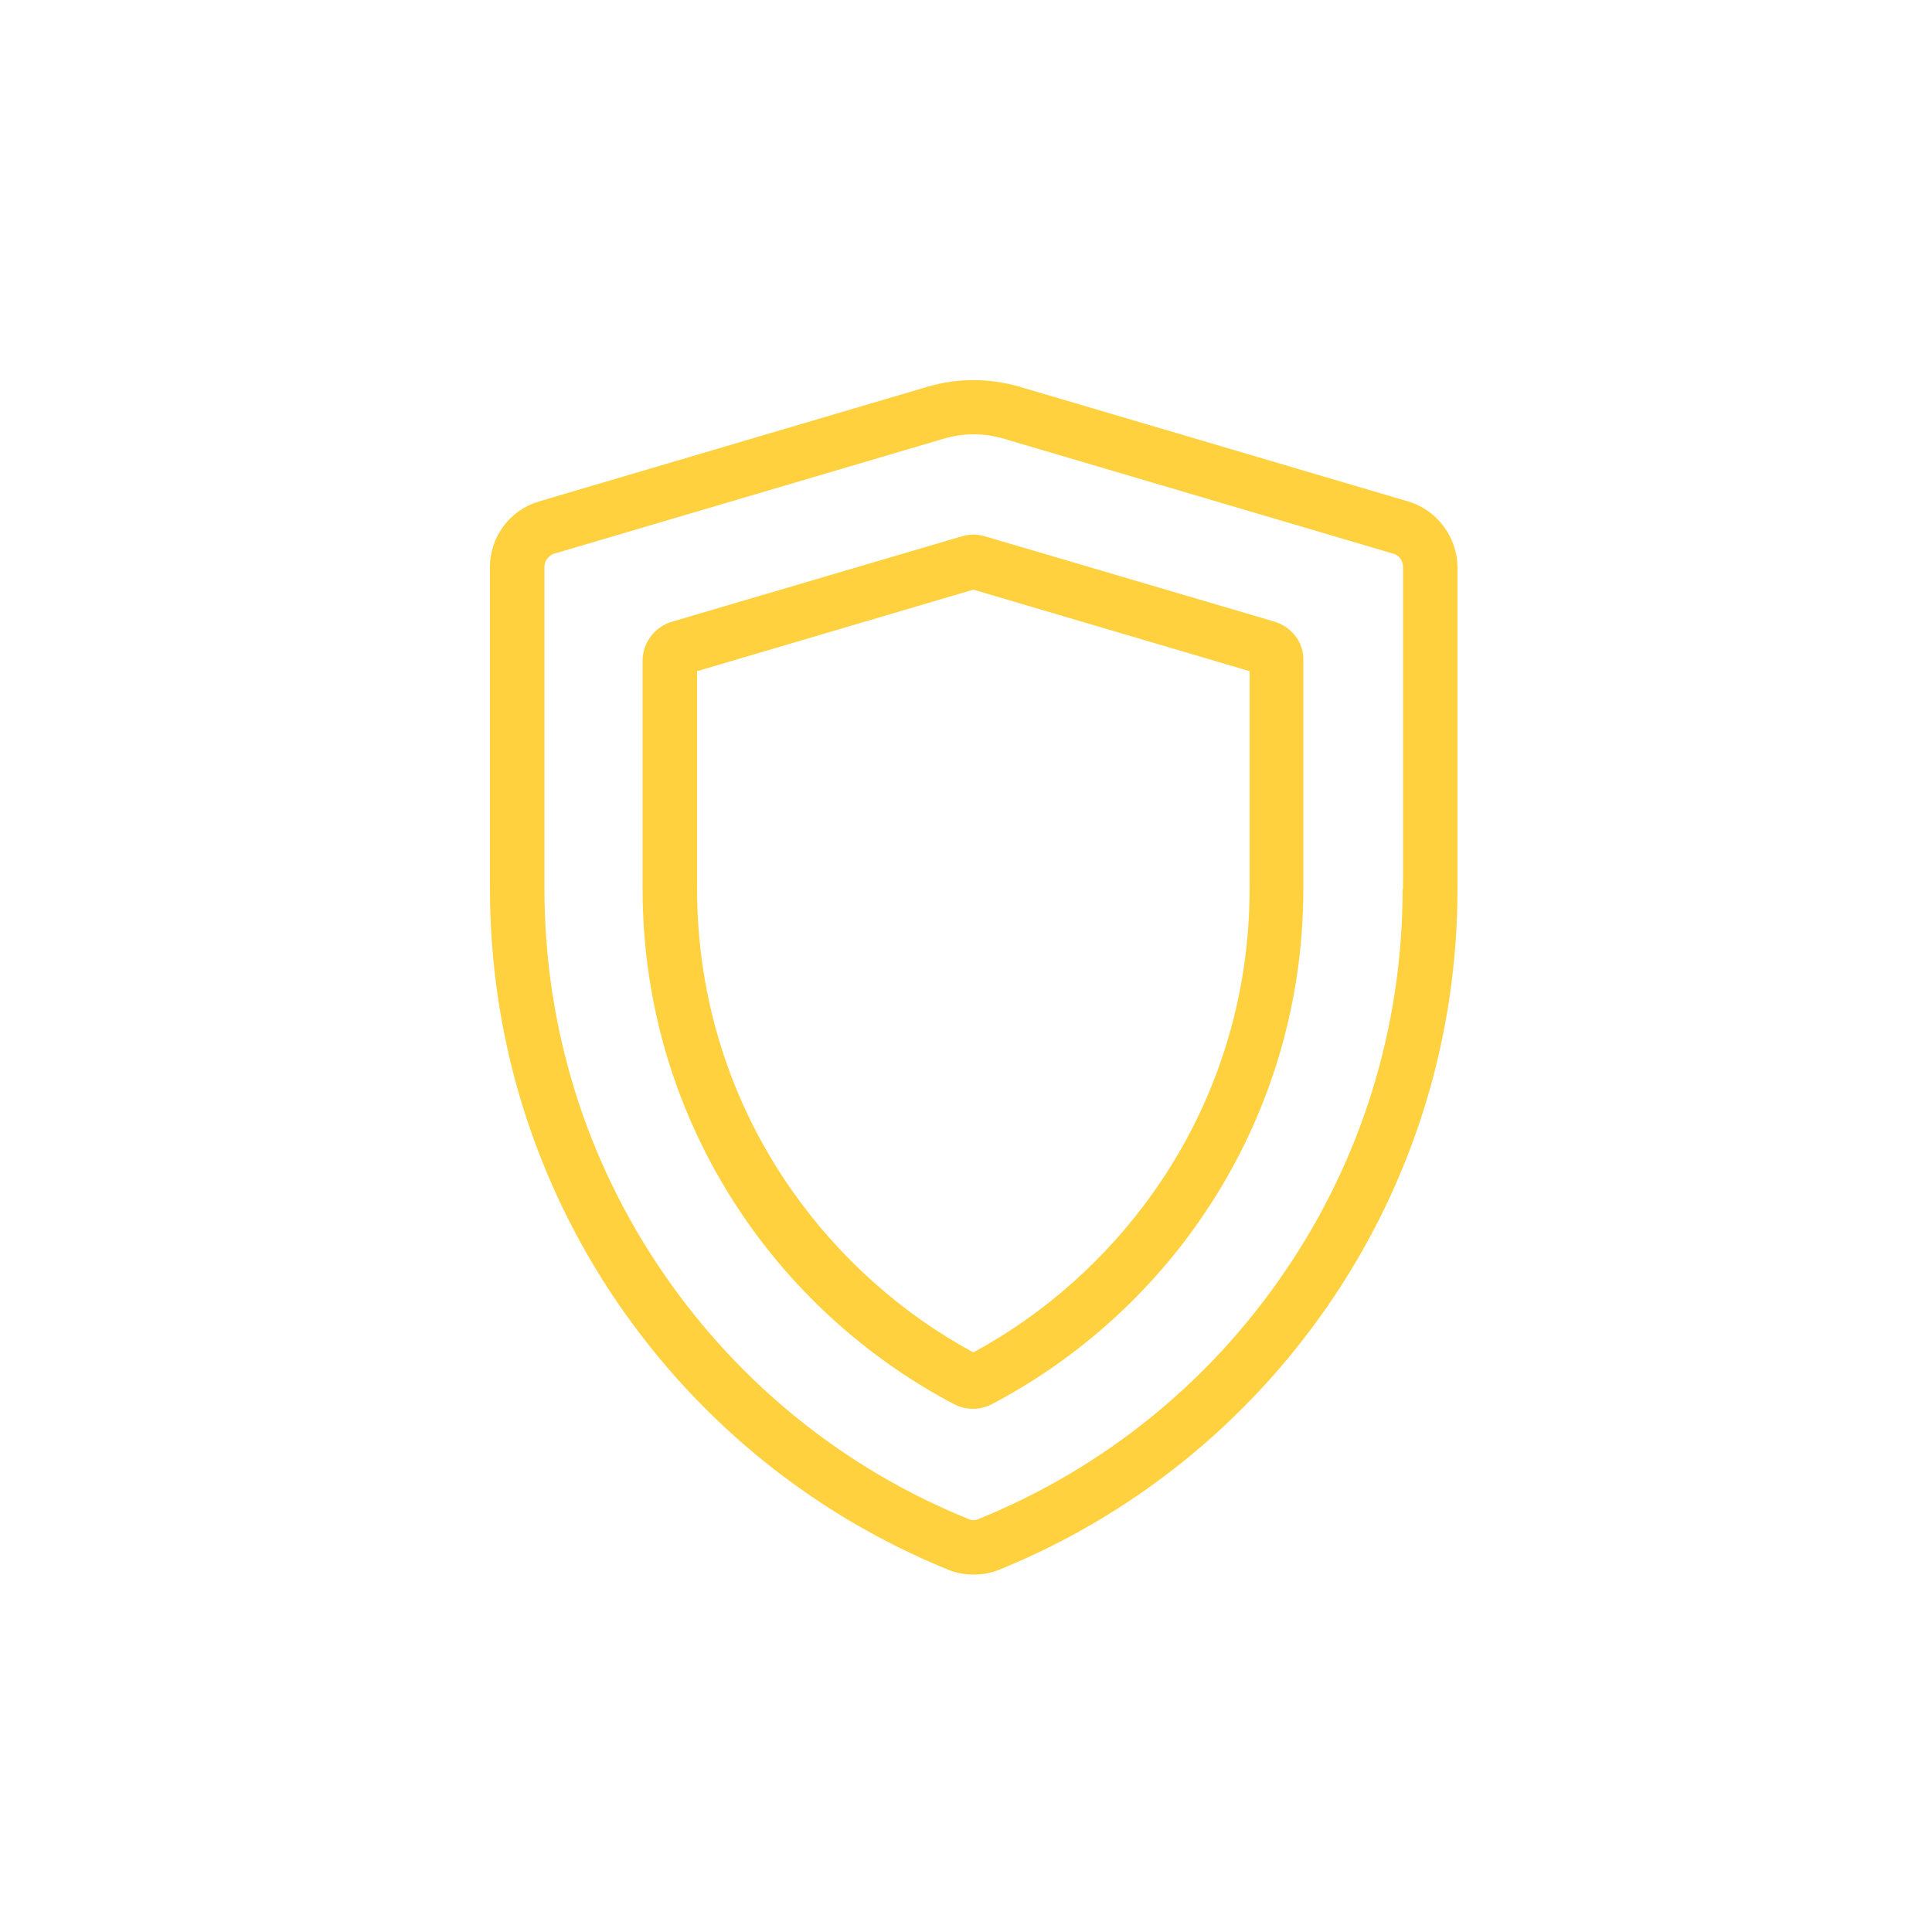 <?xml version="1.0" encoding="utf-8"?>
<!-- Generator: Adobe Illustrator 19.0.0, SVG Export Plug-In . SVG Version: 6.00 Build 0)  -->
<svg version="1.1" id="Layer_1" xmlns="http://www.w3.org/2000/svg" xmlns:xlink="http://www.w3.org/1999/xlink" x="0px" y="0px"
	 viewBox="0 0 500 500" style="enable-background:new 0 0 500 500;" xml:space="preserve">
<style type="text/css">
	.st0{fill:#FFD13E;}
</style>
<g id="XMLID_583_">
	<g id="XMLID_589_">
		<g id="XMLID_590_">
			<path id="XMLID_591_" class="st0" d="M364.5,129.8l-100.6-29.7c-7.8-2.3-16.1-2.3-23.9,0l-100.6,29.7
				c-7.4,2.2-12.6,9.1-12.6,16.9V230c0,38.6,11.5,75.7,33.2,107.4c21.2,30.9,50.7,54.7,85.3,68.8c2.1,0.9,4.4,1.3,6.7,1.3
				c2.3,0,4.5-0.4,6.7-1.3c34.6-14.1,64.1-37.9,85.3-68.8c21.7-31.7,33.2-68.8,33.2-107.4v-83.3C377.1,139,371.9,132,364.5,129.8z
				 M363,230c0,35.7-10.6,70.1-30.7,99.4c-19.6,28.7-47,50.7-79,63.7c-0.9,0.4-1.8,0.4-2.7,0c-32.1-13-59.4-35.1-79-63.7
				c-20.1-29.3-30.7-63.7-30.7-99.4v-83.3c0-1.5,1-2.9,2.5-3.4L244,113.6c2.6-0.8,5.3-1.2,8-1.2c2.7,0,5.4,0.4,8,1.2l100.6,29.7
				c1.5,0.4,2.5,1.8,2.5,3.4V230L363,230z"/>
		</g>
	</g>
	<g id="XMLID_584_">
		<g id="XMLID_585_">
			<path id="XMLID_586_" class="st0" d="M329.9,160.9l-75-22.1c-2-0.6-4-0.6-6,0l-75,22.1c-4.5,1.3-7.6,5.5-7.6,10.1v59
				c0,31.2,9.4,61,27.2,86.4c13.8,19.7,32.3,35.9,53.4,47c1.5,0.8,3.2,1.2,4.9,1.2c1.7,0,3.4-0.4,4.9-1.2
				c21.1-11.1,39.6-27.3,53.4-47c17.8-25.4,27.2-55.3,27.2-86.4v-59C337.5,166.4,334.4,162.3,329.9,160.9z M323.4,230
				c0,28.2-8.5,55.3-24.7,78.3c-12.2,17.3-28.3,31.7-46.8,41.7c-18.5-10-34.6-24.4-46.8-41.7c-16.2-23-24.7-50.1-24.7-78.3v-56.3
				l71.5-21.1l71.5,21.1V230z"/>
		</g>
	</g>
</g>
</svg>

